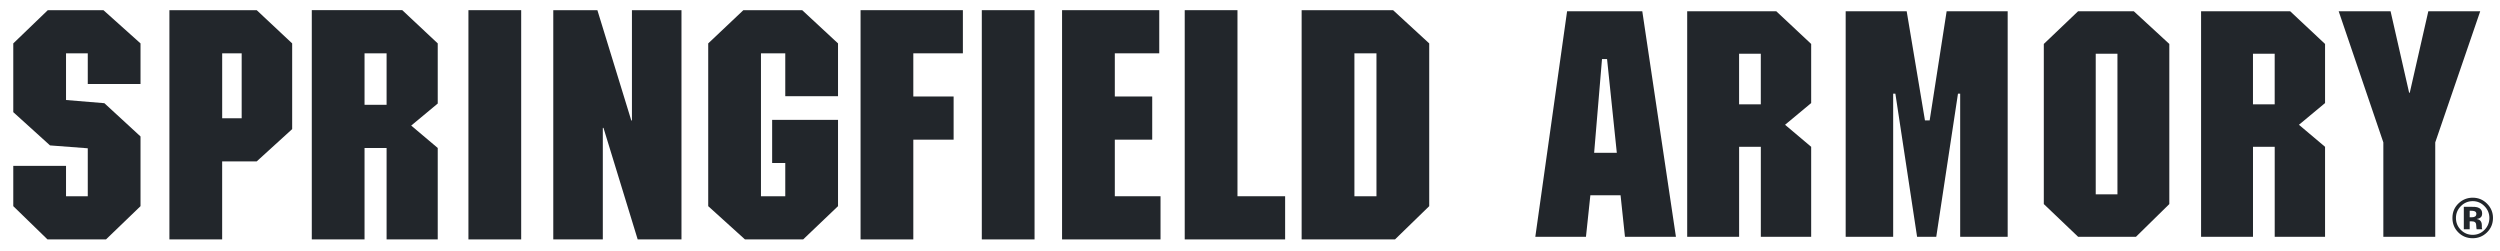 <?xml version="1.0" encoding="utf-8"?>
<!-- Generator: Adobe Illustrator 28.2.0, SVG Export Plug-In . SVG Version: 6.00 Build 0)  -->
<svg version="1.1" id="Ebene_1" xmlns="http://www.w3.org/2000/svg" xmlns:xlink="http://www.w3.org/1999/xlink" x="0px" y="0px"
	 viewBox="0 0 96.588 9.71" style="enable-background:new 0 0 96.588 9.71;" xml:space="preserve">
<style type="text/css">
	.st0{fill:#22262B;}
</style>
<g>
	<g>
		<g>
			<rect x="18.098" y="0.393" class="st0" width="2.038" height="8.857"/>
			<path class="st0" d="M12.046,0.393v8.857h2.038V5.717h0.852v3.533h1.976V5.717l-1.025-0.865l1.025-0.852V1.677
				l-1.371-1.285H12.046z M14.936,4.049H14.084V2.06h0.852V4.049z"/>
			<path class="st0" d="M6.545,0.393v8.857h2.038V6.236h1.334l1.371-1.248V1.677L9.918,0.393H6.545z M9.337,4.568
				H8.584V2.06H9.337V4.568z"/>
			<polygon class="st0" points="1.847,0.393 0.513,1.677 0.513,4.333 1.933,5.618 3.391,5.729 3.391,7.582 2.551,7.582 
				2.551,6.409 0.513,6.409 0.513,7.965 1.835,9.25 4.095,9.25 5.429,7.965 5.429,5.272 4.033,3.987 
				2.551,3.864 2.551,2.06 3.391,2.06 3.391,3.246 5.429,3.246 5.429,1.677 3.996,0.393 			"/>
			<polygon class="st0" points="33.248,9.25 35.286,9.25 35.286,5.396 36.843,5.396 36.843,3.728 35.286,3.728 
				35.286,2.06 37.201,2.06 37.201,0.393 33.248,0.393 			"/>
			<polygon class="st0" points="47.81,0.393 45.772,0.393 45.772,9.25 49.651,9.25 49.651,7.582 47.81,7.582 			"/>
			<polygon class="st0" points="24.415,4.654 24.39,4.654 23.08,0.393 21.376,0.393 21.376,9.25 23.29,9.25 
				23.29,4.939 23.315,4.939 24.637,9.25 26.329,9.25 26.329,0.393 24.415,0.393 			"/>
			<path class="st0" d="M53.822,0.393h-3.533v8.857h3.607l1.322-1.285V1.677L53.822,0.393z M53.18,7.582h-0.852
				V2.06h0.852V7.582z"/>
			<polygon class="st0" points="43.071,5.396 44.516,5.396 44.516,3.728 43.071,3.728 43.071,2.06 44.788,2.06 
				44.788,0.393 41.033,0.393 41.033,9.25 44.837,9.25 44.837,7.582 43.071,7.582 			"/>
			<rect x="37.932" y="0.393" class="st0" width="2.038" height="8.857"/>
			<polygon class="st0" points="28.72,0.393 27.362,1.677 27.362,7.965 28.782,9.25 31.03,9.25 32.377,7.965 
				32.377,4.63 29.832,4.63 29.832,6.298 30.339,6.298 30.339,7.582 29.4,7.582 29.4,2.06 30.339,2.06 
				30.339,3.716 32.377,3.716 32.377,1.677 30.993,0.393 			"/>
		</g>
		<g>
			<polygon class="st0" points="93.102,3.582 93.077,3.582 92.36,0.434 90.355,0.434 92.081,5.502 92.081,9.148 
				94.086,9.148 94.086,5.502 95.824,0.434 93.819,0.434 			"/>
			<path class="st0" d="M65.185,0.434v8.715h2.006V5.672h0.839v3.476h1.945V5.672l-1.009-0.851l1.009-0.839V1.698
				l-1.349-1.264H65.185z M68.029,4.031H67.19V2.075h0.839V4.031z"/>
			<path class="st0" d="M60.545,0.434l-1.228,8.715h1.957l0.17-1.604h1.167l0.17,1.604h1.969L63.45,0.434H60.545z
				 M61.59,5.903l0.304-3.622h0.195l0.377,3.622H61.59z"/>
			<polygon class="st0" points="74.553,4.651 74.371,4.651 73.665,0.434 71.308,0.434 71.308,9.148 73.143,9.148 
				73.143,3.618 73.228,3.618 74.067,9.148 74.808,9.148 75.647,3.618 75.732,3.618 75.732,9.148 77.567,9.148 
				77.567,0.434 75.209,0.434 			"/>
			<path class="st0" d="M85.039,0.434v8.715h2.006V5.672h0.839v3.476h1.945V5.672l-1.009-0.851l1.009-0.839V1.698
				l-1.349-1.264H85.039z M87.883,4.031h-0.839V2.075h0.839V4.031z"/>
			<path class="st0" d="M80.288,0.434l-1.325,1.264v6.186l1.325,1.264h2.236l1.288-1.264V1.698l-1.373-1.264H80.288z
				 M81.808,7.508H80.969V2.075h0.839V7.508z"/>
		</g>
		<g>
			<path class="st0" d="M96.081,8.983c-0.152,0.147-0.335,0.221-0.548,0.221c-0.22,0-0.406-0.075-0.557-0.226
				s-0.226-0.337-0.226-0.557c0-0.229,0.081-0.419,0.244-0.571c0.153-0.142,0.333-0.212,0.539-0.212
				c0.216,0,0.401,0.076,0.554,0.23c0.153,0.153,0.23,0.338,0.23,0.554C96.316,8.644,96.238,8.831,96.081,8.983z
				 M95.073,7.967c-0.125,0.128-0.187,0.279-0.187,0.454c0,0.181,0.063,0.336,0.19,0.462
				c0.126,0.127,0.278,0.19,0.457,0.19c0.178,0,0.33-0.064,0.456-0.191c0.126-0.128,0.189-0.282,0.189-0.461
				c0-0.174-0.063-0.326-0.188-0.454c-0.127-0.13-0.279-0.196-0.457-0.196C95.353,7.772,95.2,7.837,95.073,7.967z
				 M95.19,8.857V7.989c0.054,0,0.134,0,0.242,0.001c0.107,0,0.167,0.001,0.179,0.002
				c0.069,0.005,0.126,0.02,0.171,0.045c0.077,0.043,0.116,0.112,0.116,0.207c0,0.073-0.02,0.126-0.061,0.158
				c-0.041,0.033-0.091,0.052-0.15,0.058c0.055,0.011,0.096,0.028,0.123,0.05
				c0.051,0.041,0.076,0.106,0.076,0.195v0.078c0,0.009,0.001,0.017,0.002,0.025
				c0.001,0.009,0.003,0.017,0.006,0.025l0.008,0.024H95.685c-0.007-0.028-0.012-0.068-0.014-0.12
				c-0.003-0.052-0.007-0.088-0.014-0.106C95.645,8.6,95.624,8.579,95.593,8.567
				c-0.017-0.007-0.043-0.012-0.078-0.014L95.465,8.55h-0.048v0.307H95.19z M95.604,8.16
				c-0.031-0.012-0.075-0.018-0.132-0.018h-0.055v0.252h0.088c0.053,0,0.095-0.011,0.124-0.032
				c0.03-0.021,0.045-0.056,0.045-0.103C95.674,8.211,95.651,8.178,95.604,8.16z"/>
		</g>
	</g>
</g>
</svg>
